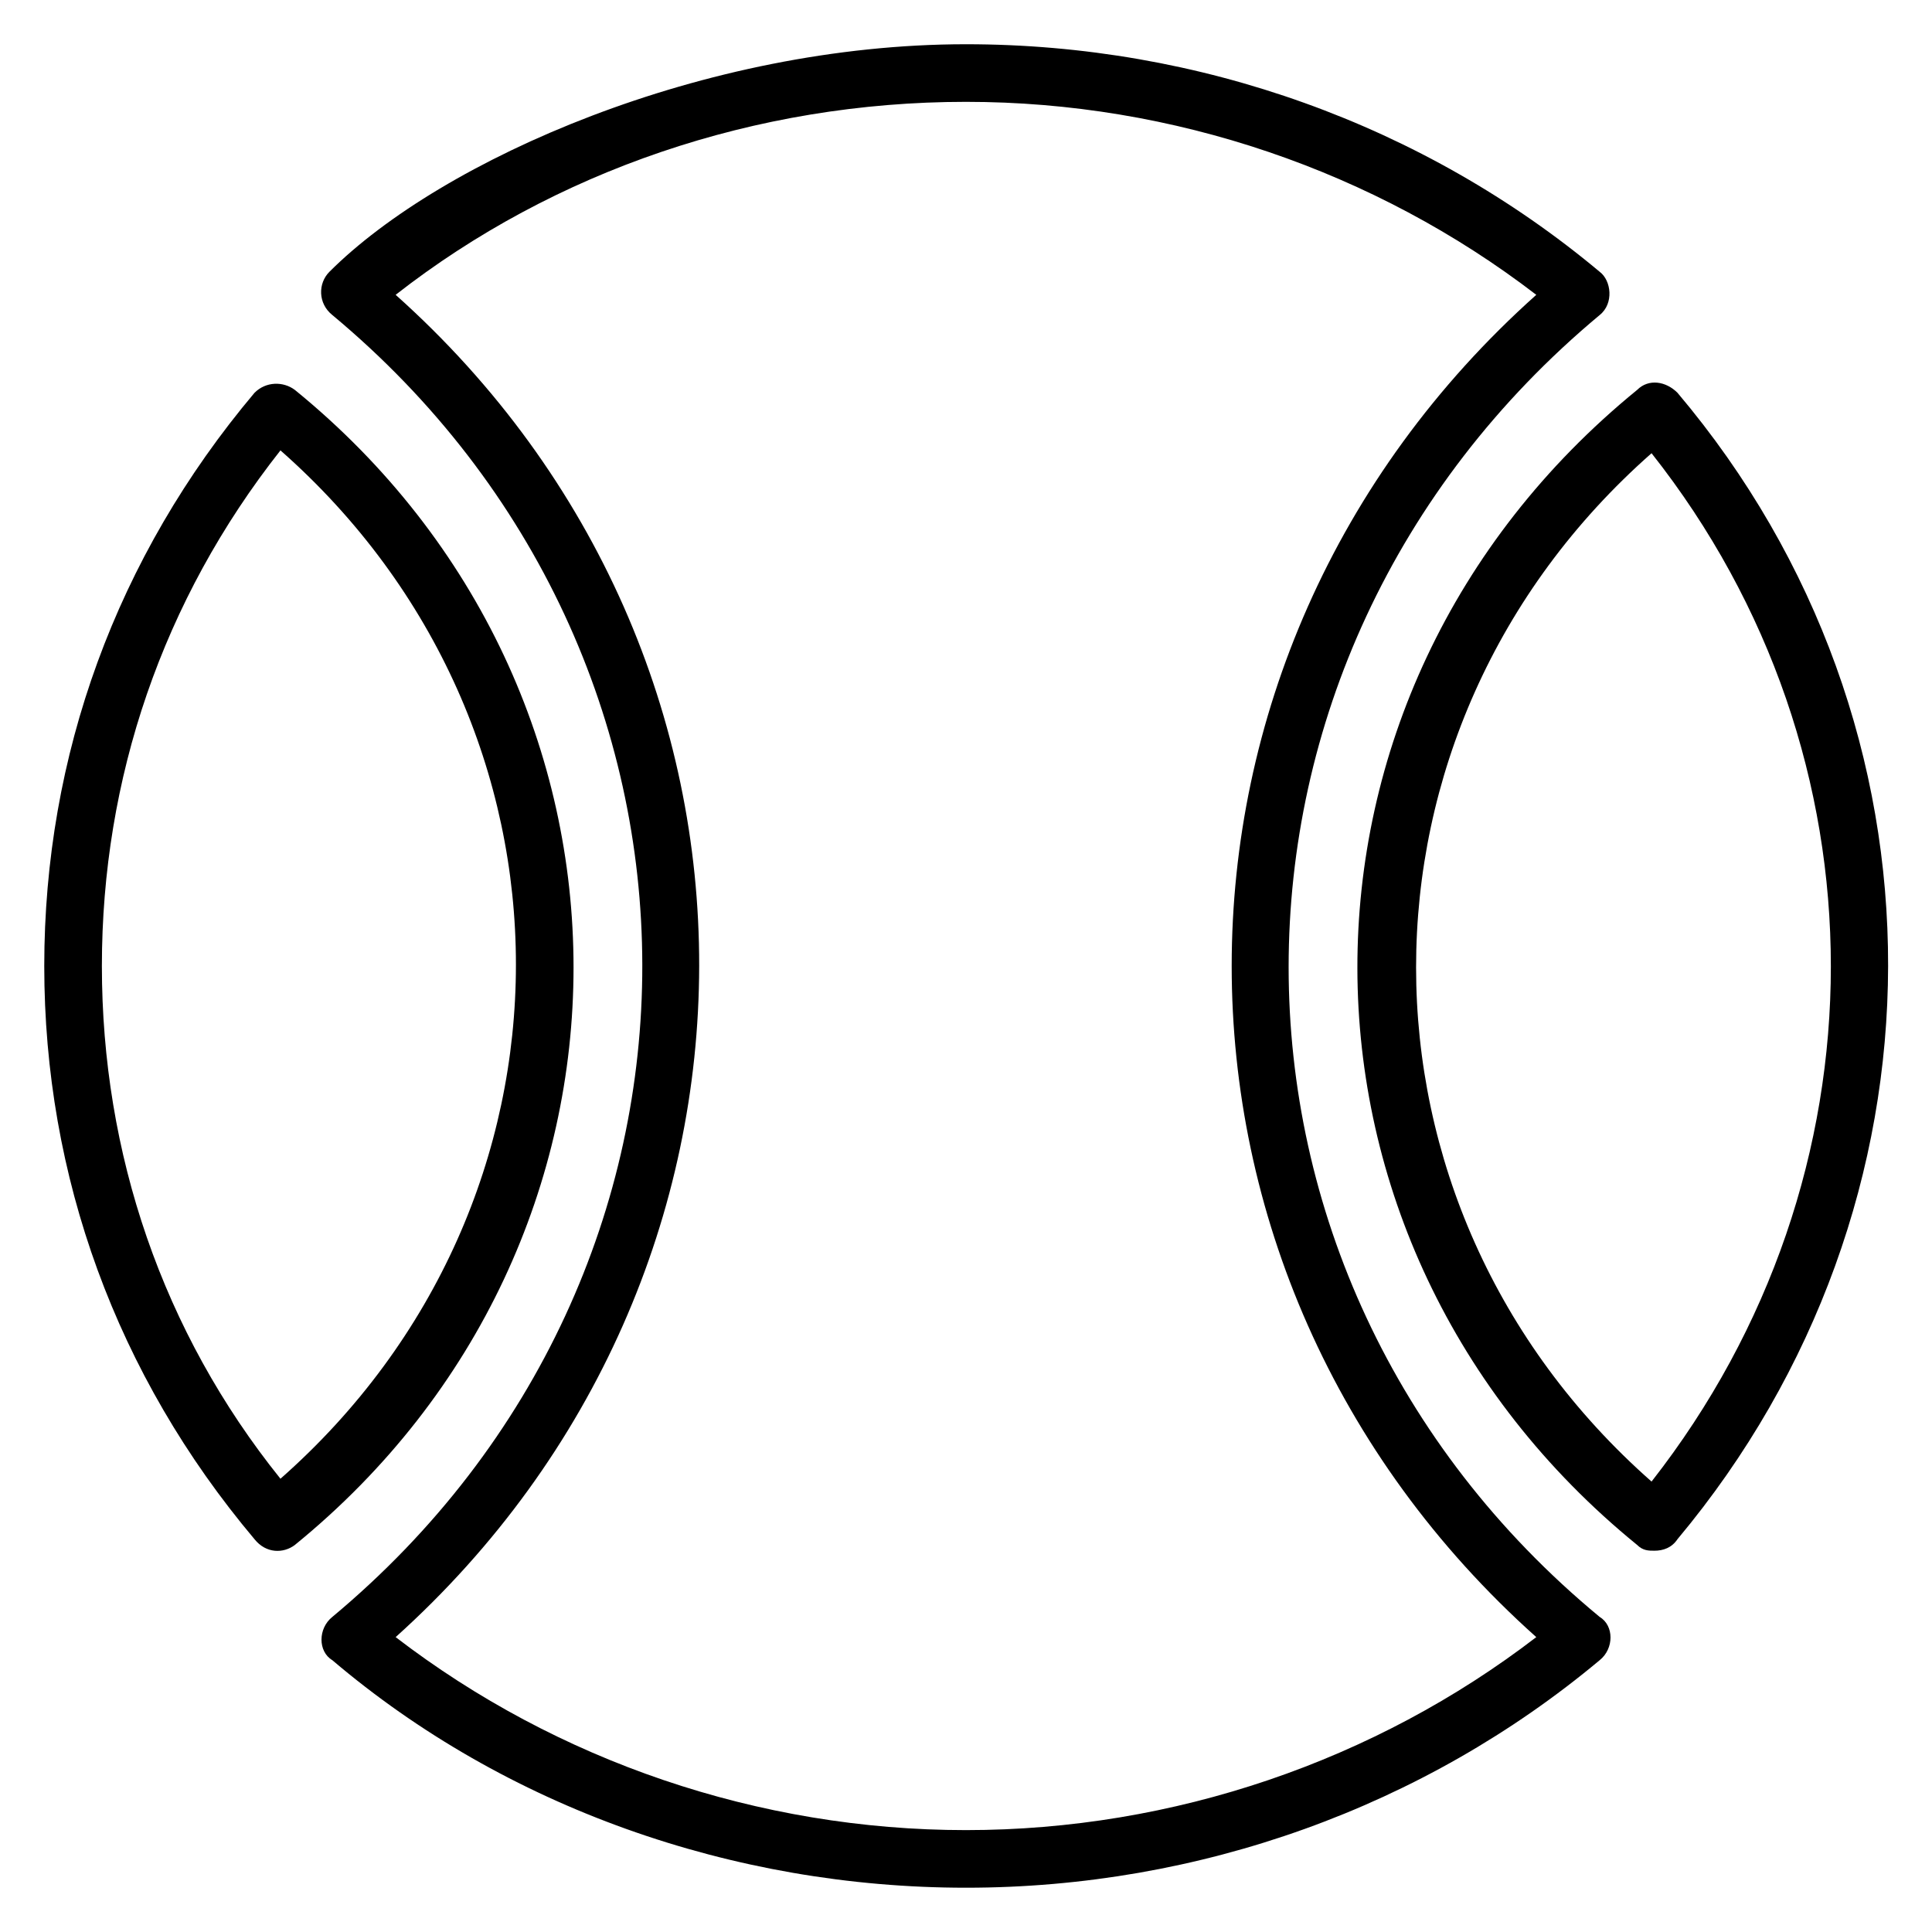 <?xml version="1.0" encoding="UTF-8"?>
<!-- Uploaded to: ICON Repo, www.svgrepo.com, Generator: ICON Repo Mixer Tools -->
<svg fill="#000000" width="800px" height="800px" version="1.1" viewBox="144 144 512 512" xmlns="http://www.w3.org/2000/svg">
 <g>
  <path d="m232.06 583.96c45.801 38.93 106.11 60.305 167.94 60.305s121.37-21.375 167.94-60.305c3.816-3.055 3.816-9.16 0-11.449-109.92-90.84-109.92-253.43 0-345.03 3.816-3.055 3.055-9.16 0-11.449-46.566-38.934-106.11-60.309-167.94-60.309-69.465 0-138.93 30.535-168.7 60.305-3.055 3.055-3.055 8.398 0.762 11.449 109.16 90.84 109.92 253.43 0 345.03-3.816 3.059-3.816 9.164 0 11.453zm16.793-361.83c41.984-32.82 95.418-51.141 151.14-51.141 54.961 0 108.39 18.32 151.14 51.145-107.63 96.184-107.63 259.54 0 355.72-42.75 32.824-96.184 51.145-151.14 51.145s-108.39-18.32-151.14-51.145c106.87-96.184 107.63-259.54 0-355.72z"/>
  <path d="m588.55 248.09c-3.055-3.055-7.633-3.816-10.688-0.762-99.234 80.914-98.473 225.95 0 306.1 1.527 1.527 3.055 1.527 4.582 1.527 2.289 0 4.582-0.762 6.106-3.055 74.043-88.551 74.805-215.27 0-303.81zm-6.871 288.54c-83.203-73.281-83.203-199.23 0-272.52 63.355 80.152 63.355 191.6 0 272.52z"/>
  <path d="m222.14 553.43c98.473-80.152 98.473-225.95 0-306.1-3.055-2.289-7.633-2.289-10.688 0.762-36.637 43.512-55.723 96.184-55.723 151.91 0 55.723 19.082 108.39 55.723 151.91 3.055 3.816 7.637 3.816 10.688 1.523zm-3.816-290.07c83.203 73.281 83.203 199.23 0 272.52-31.297-38.93-47.324-86.258-47.324-135.88s16.027-96.945 47.324-136.64z"/>
 </g>
</svg>
